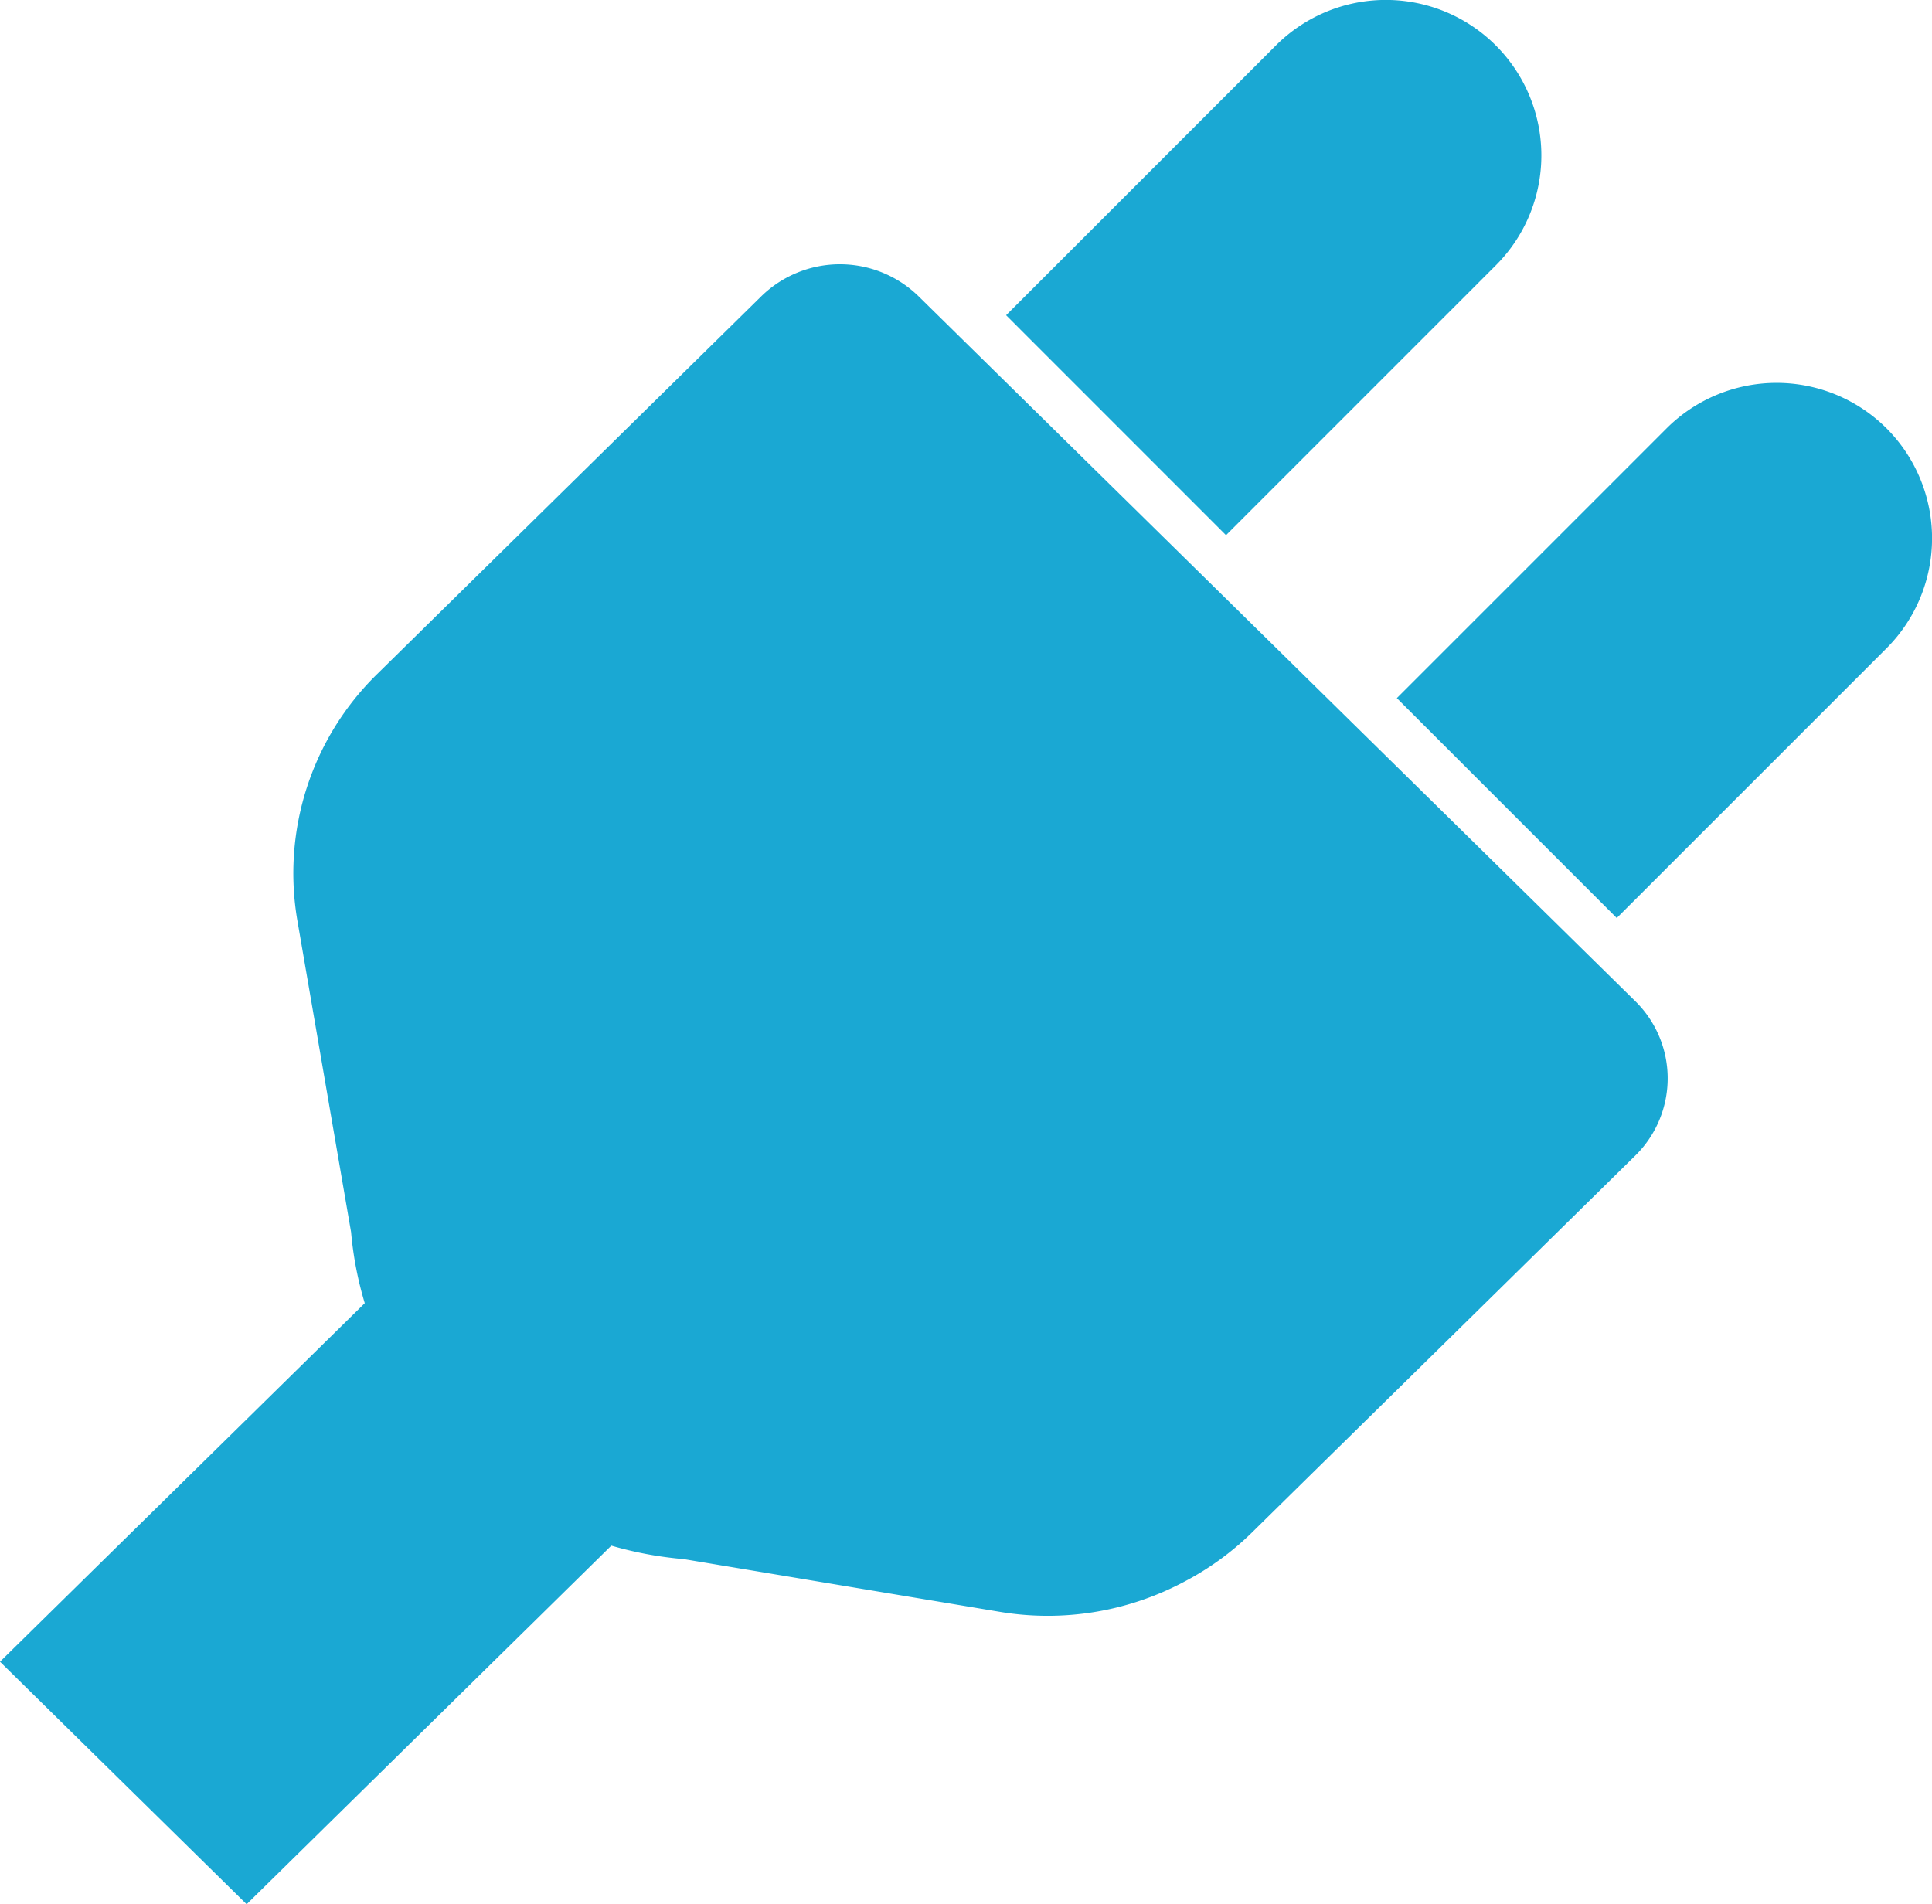 <svg xmlns="http://www.w3.org/2000/svg" width="70" height="69" viewBox="0 0 70 69"><path d="M55.172,76.882l-5.952-5.853L43.3,65.206l-5.952-5.853-4.066-4a4.078,4.078,0,0,0-5.7,0l-7.428,7.305,0,0-4.468,4.394-2.018,1.985a10.1,10.1,0,0,0-2.895,8.927l1.948,11.3a12.772,12.772,0,0,0,.495,2.572L0,104.828l8.936,8.789,13.213-12.995a13.348,13.348,0,0,0,2.616.487l11.487,1.916a10.517,10.517,0,0,0,6.575-1.054l.068-.036a10.335,10.335,0,0,0,2.434-1.758l2.018-1.985L51.815,93.8h0l7.428-7.305a3.922,3.922,0,0,0,0-5.608Z" transform="translate(0 -44.616)" fill="#1aa8d3"/><path d="M307.5,9.621a5.634,5.634,0,0,0-7.968-7.968l-9.775,9.775,7.968,7.969Z" transform="translate(-253.304 -0.005)" fill="#1aa8d3"/><path d="M420,114.152a5.643,5.643,0,0,0-7.968,0l-9.713,9.713-.042.042h0l-.02.02,7.968,7.968L420,122.121A5.638,5.638,0,0,0,420,114.152Z" transform="translate(-351.647 -98.631)" fill="#1aa8d3"/></svg>
